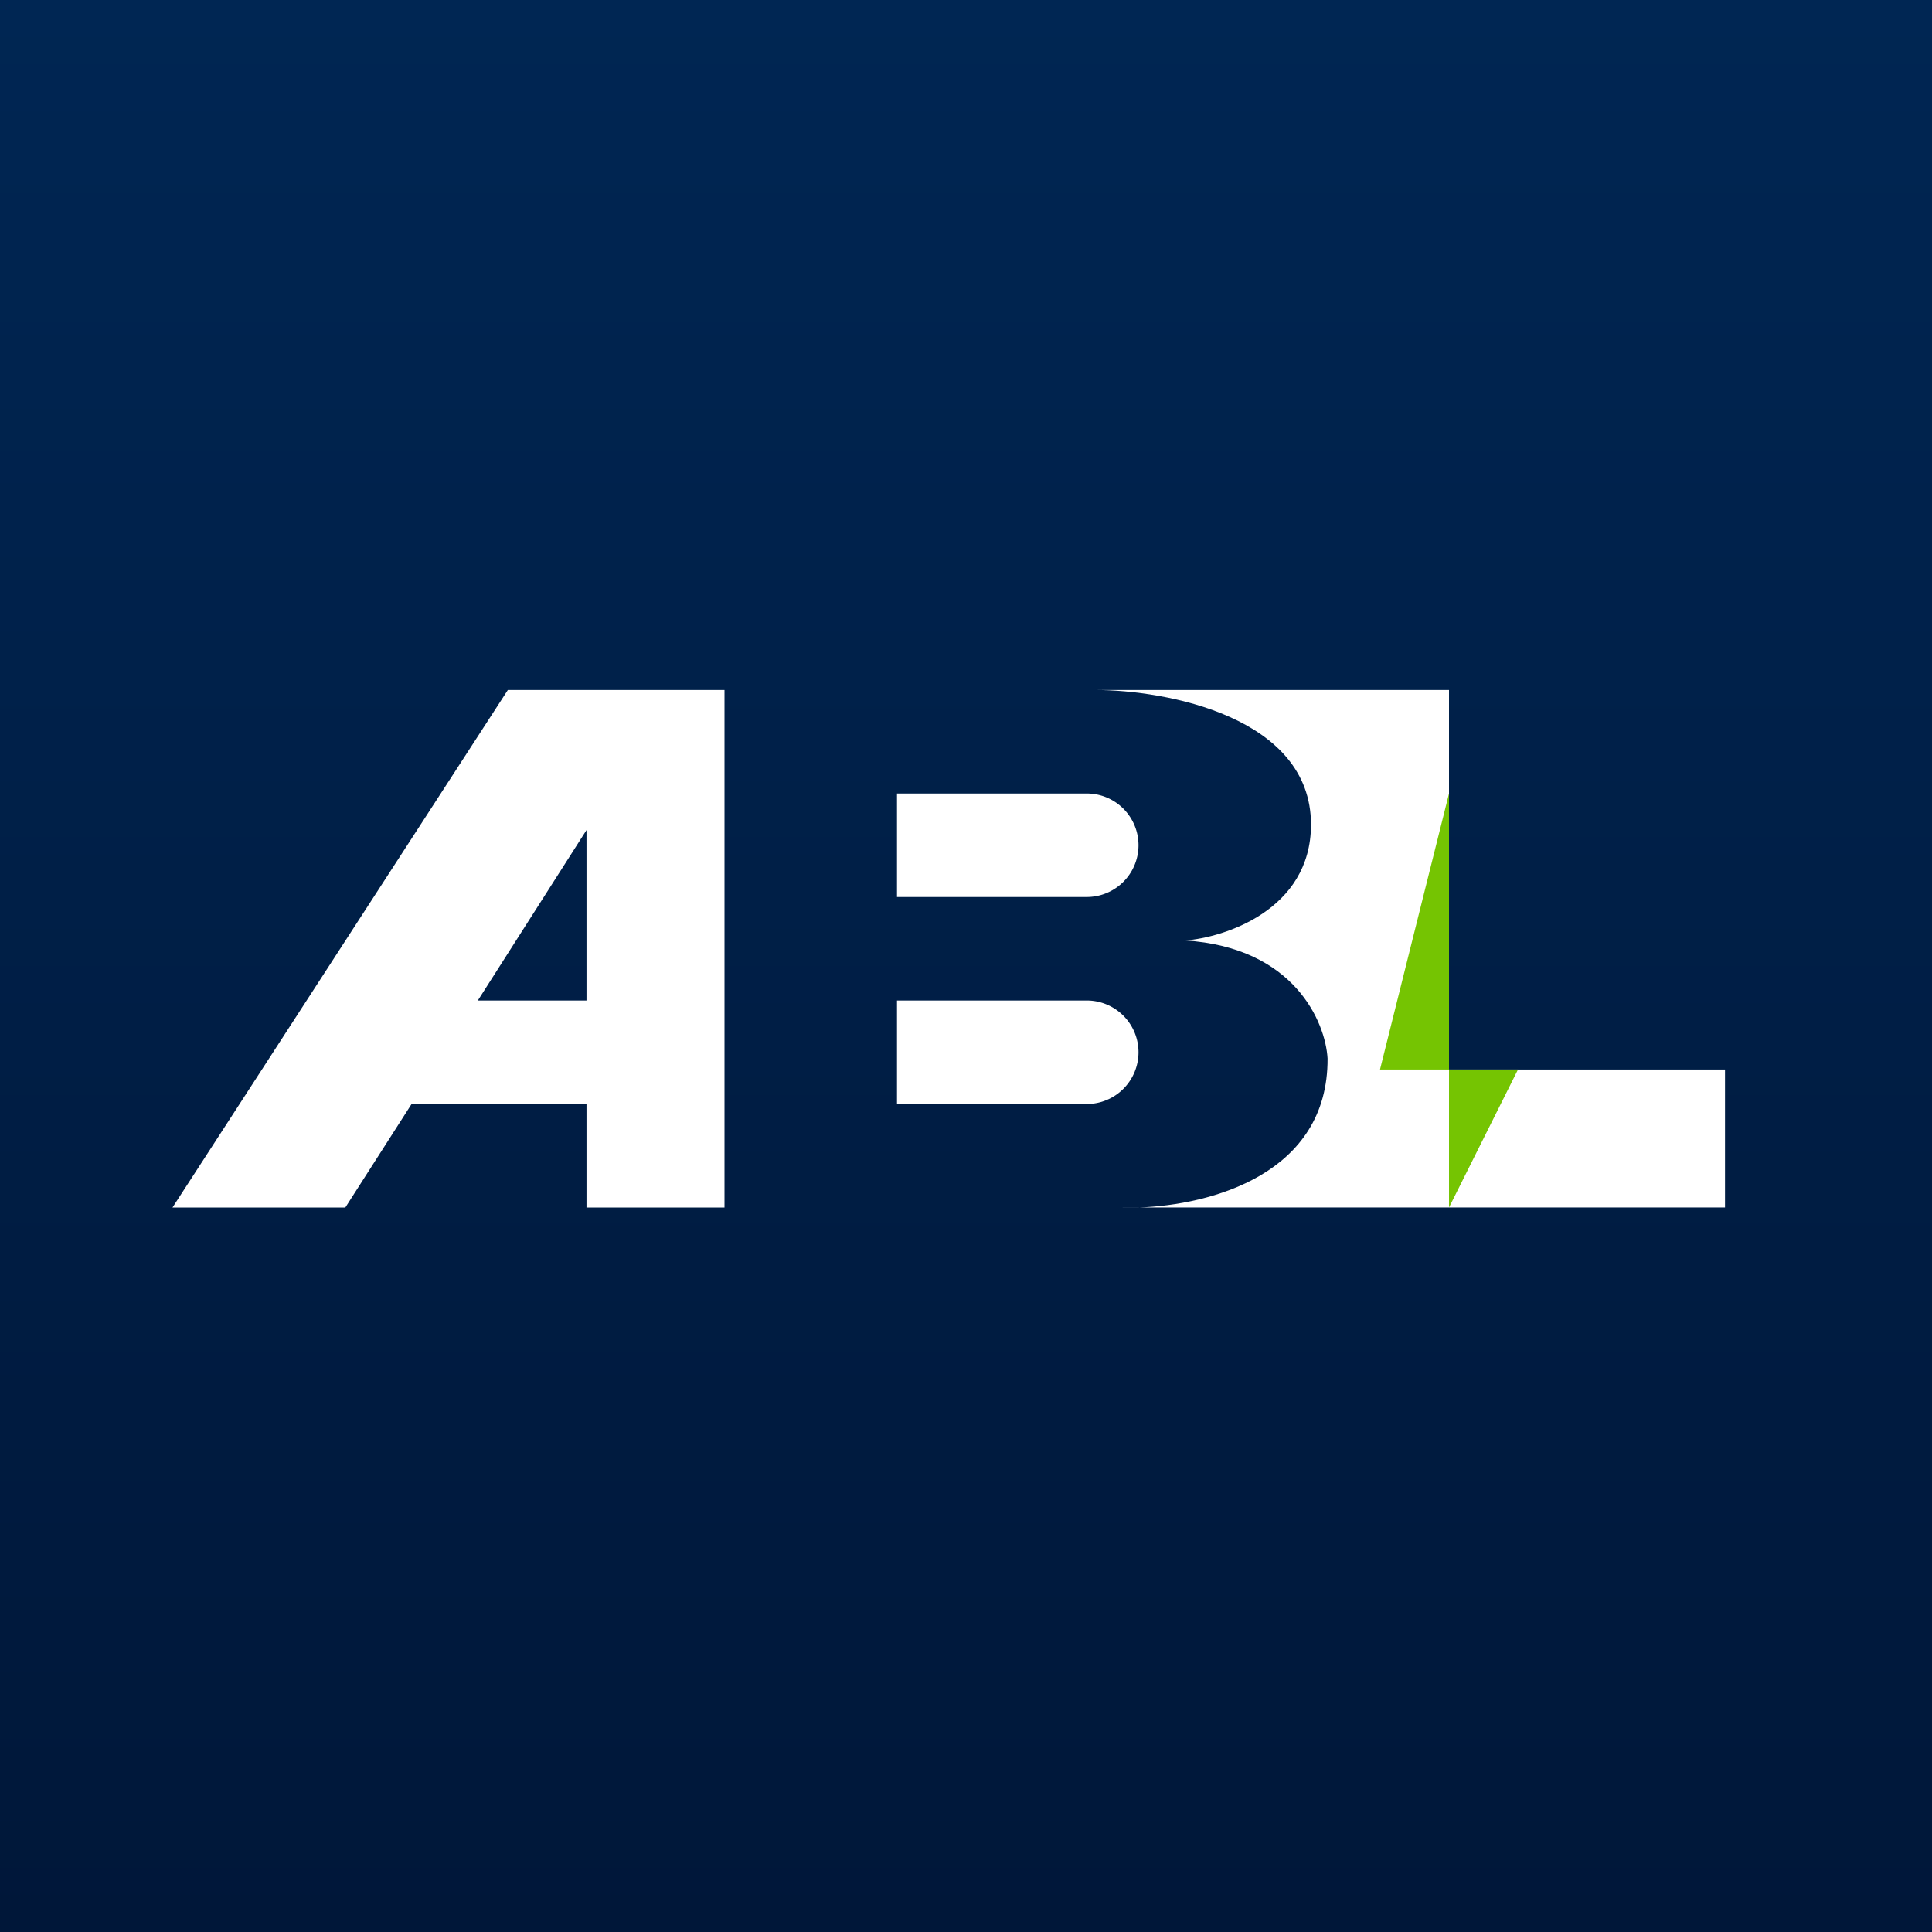 <svg width="56" height="56" viewBox="0 0 56 56" xmlns="http://www.w3.org/2000/svg"><rect x="0" y="0" width="56" height="56" fill="#808080" stroke="none"/><path fill="url(#adwz2te3v)" d="M0 0h56v56H0z"/><path fill-rule="evenodd" d="M21 35V20h-6.28L5 35h5.01l1.92-3H17v3h4Zm-4-6v-4.94L13.85 29H17Z" fill="#fff"/><path d="M26 23h5.5a1.5 1.5 0 0 1 0 3H26v-3ZM26 29h5.5a1.5 1.5 0 0 1 0 3H26v-3Z" fill="#fff"/><path d="M31.74 20H42v11h8v4H32.54h.47c2.08-.07 5.49-.97 5.47-4.32-.06-1.05-.96-3.22-4.13-3.42 1.11-.08 3.65-.87 3.65-3.36 0-3.12-4.2-3.9-6.26-3.9Z" fill="#fff"/><path d="m40 31 2-8v8h2l-2 4v-4h-2Z" fill="#75C402"/><defs><linearGradient id="adwz2te3v" x1="28" y1="0" x2="28" y2="56" gradientUnits="userSpaceOnUse"><stop stop-color="#002653"/><stop offset="1" stop-color="#001739"/></linearGradient></defs></svg>